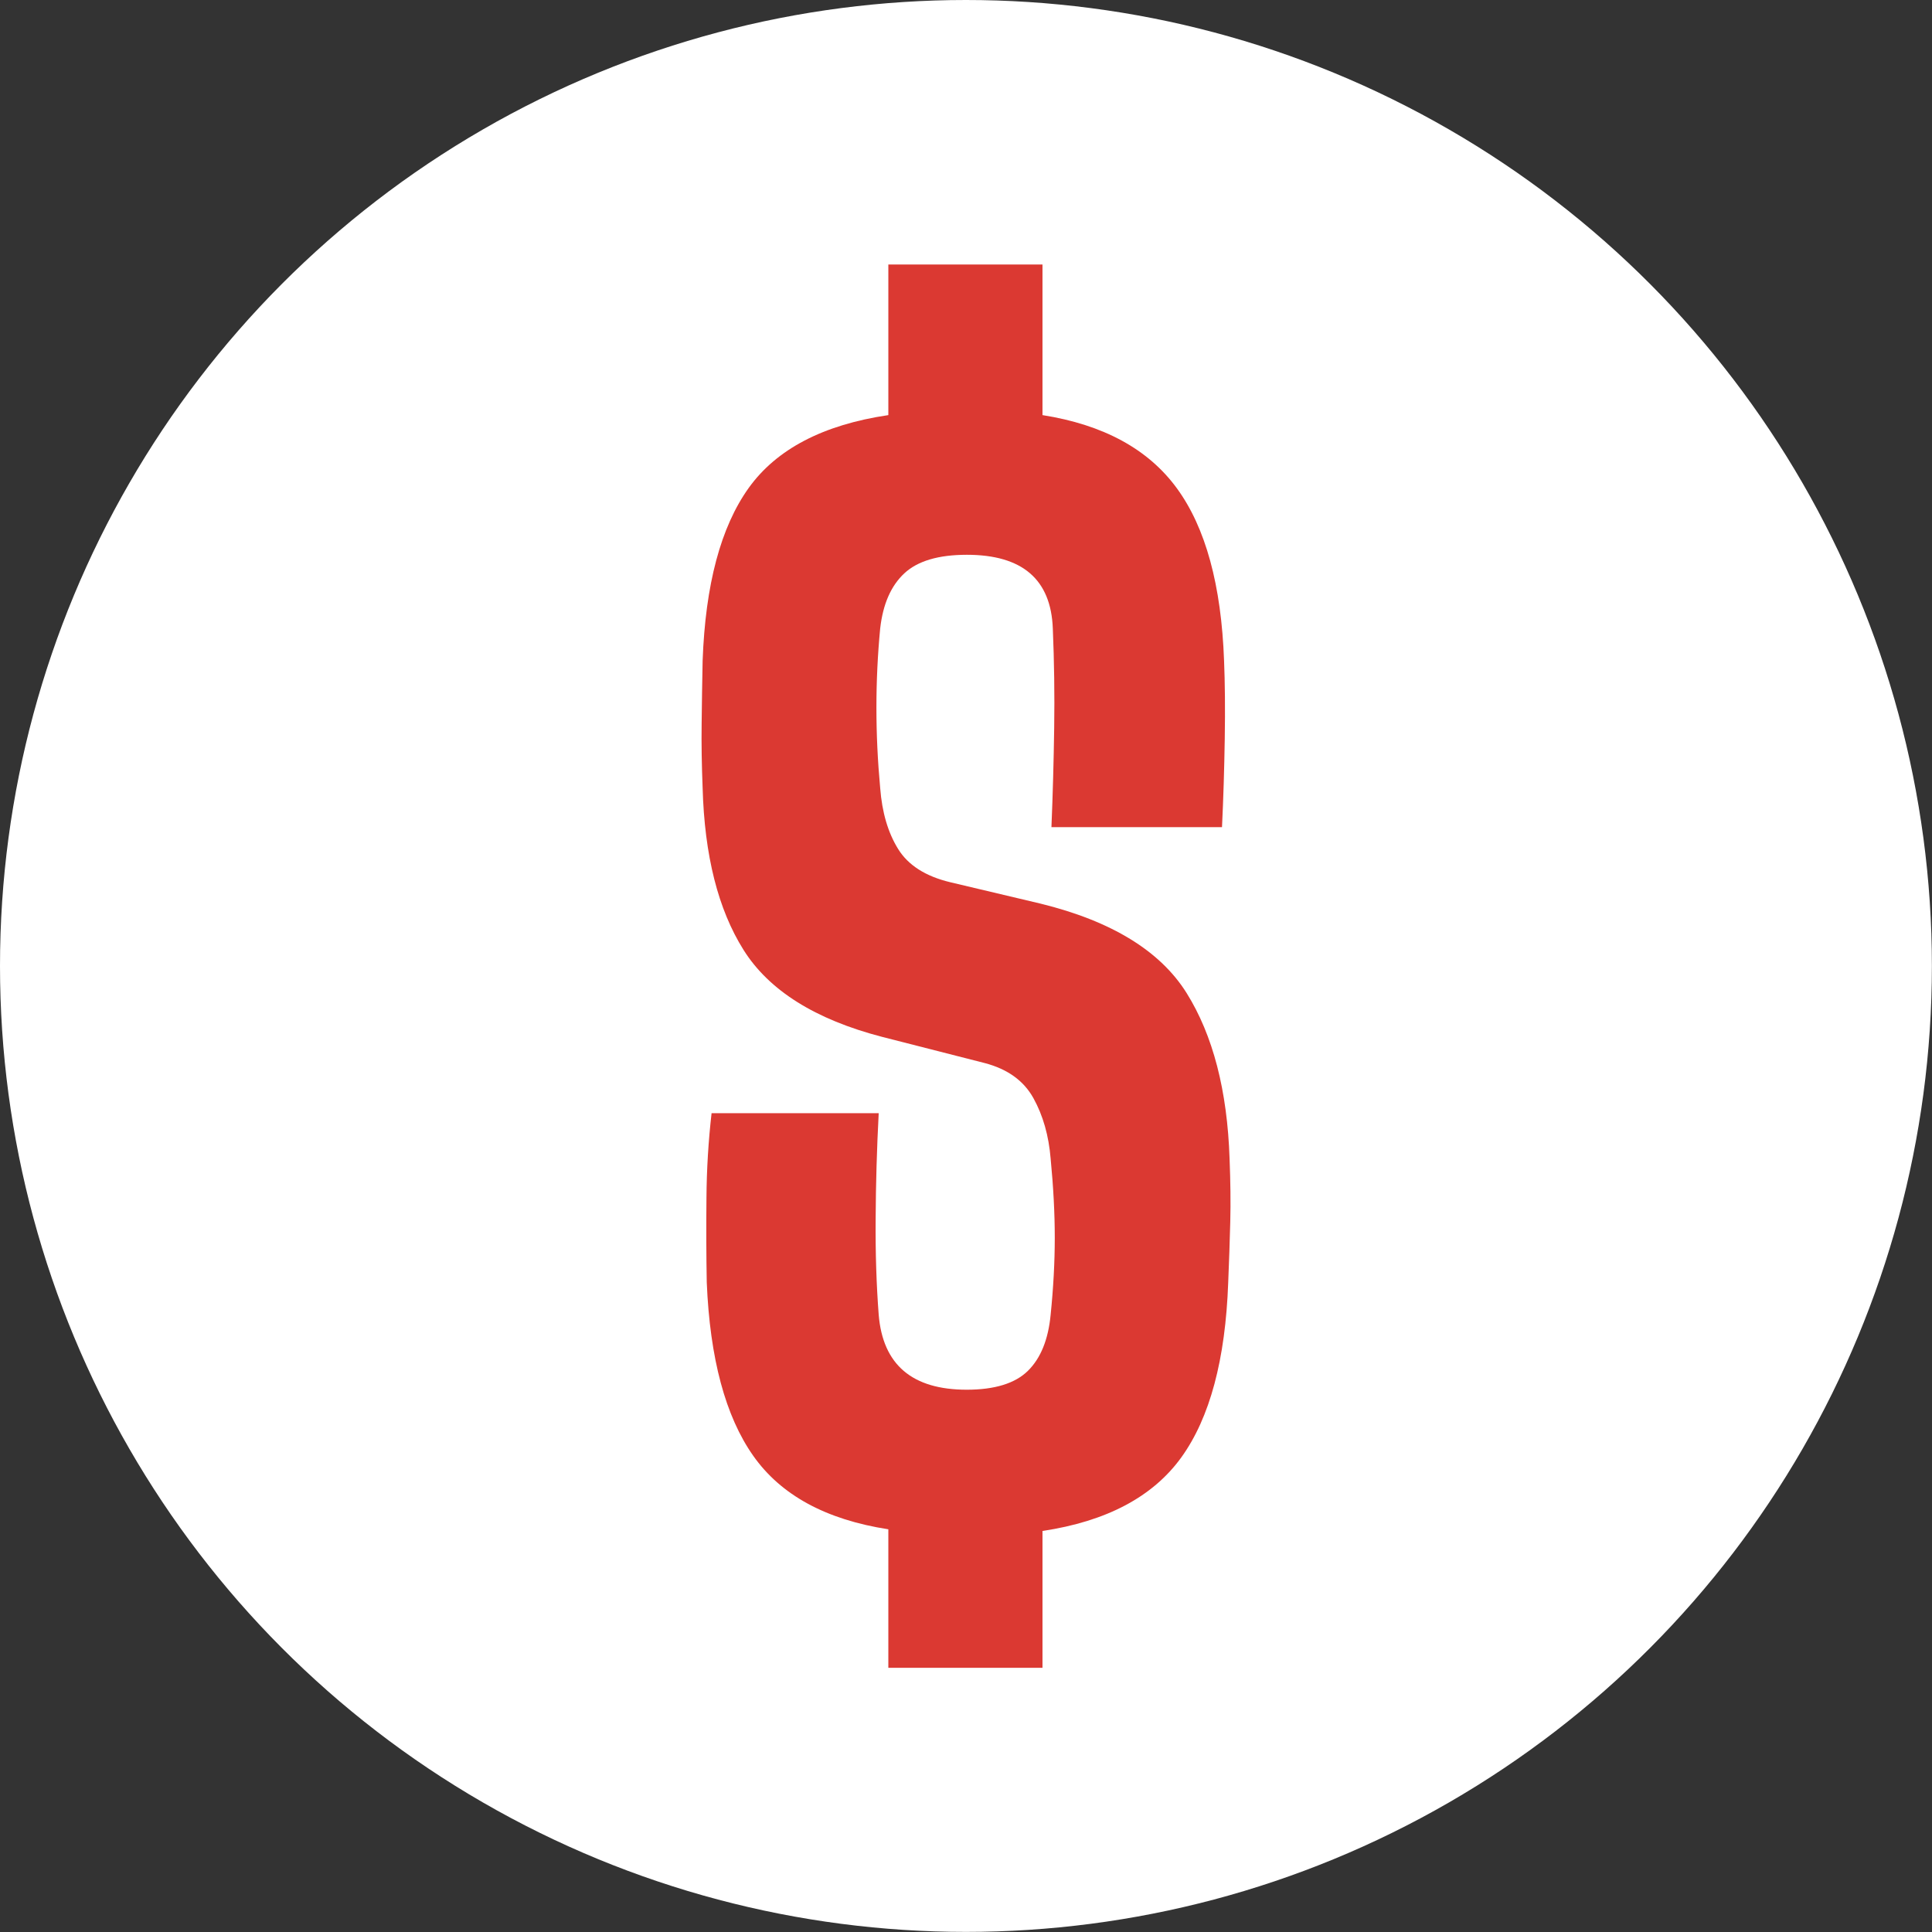 <svg xmlns="http://www.w3.org/2000/svg" id="Capa_1" data-name="Capa 1" viewBox="0 0 196.41 196.41"><rect x="0" y="0" width="196.41" height="196.41" fill="#333333" stroke="none"/><defs><style>      .cls-1 {        fill: #db3932;      }      .cls-2 {        fill: #fff;      }    </style></defs><circle class="cls-2" cx="98.2" cy="98.2" r="98.2"></circle><path class="cls-1" d="M90.31,169.53v-14.06c-6.34-.98-10.92-3.47-13.74-7.48-2.82-4.01-4.4-9.88-4.72-17.62-.05-2.75-.06-5.6-.03-8.56.02-2.96.2-5.84.52-8.64h16.99c-.19,3.63-.29,7.2-.31,10.7-.03,3.5.08,6.76.31,9.79.42,5.08,3.4,7.62,8.95,7.62,2.84,0,4.92-.64,6.22-1.92,1.3-1.28,2.07-3.18,2.31-5.7.28-2.75.42-5.36.42-7.83s-.14-5.15-.42-8.04c-.19-2.33-.77-4.38-1.75-6.15-.98-1.77-2.63-2.96-4.96-3.57l-10.42-2.66c-6.81-1.77-11.5-4.72-14.09-8.84-2.59-4.12-3.97-9.61-4.16-16.47-.09-2.28-.13-4.47-.1-6.57.02-2.1.06-4.22.1-6.36.28-7.74,1.84-13.59,4.68-17.56,2.84-3.96,7.58-6.43,14.2-7.41v-15.31h15.67v15.31c6.2.98,10.76,3.46,13.67,7.45,2.91,3.99,4.51,9.82,4.79,17.52.09,2.19.12,4.83.07,7.94-.05,3.1-.14,6.09-.28,8.98h-17.34c.14-3.35.23-6.72.28-10.1.05-3.38,0-6.75-.14-10.1-.19-4.99-3.1-7.49-8.74-7.49-2.89,0-5.01.63-6.36,1.89-1.35,1.26-2.17,3.12-2.45,5.6-.51,5.32-.51,10.72,0,16.22.19,2.47.79,4.53,1.82,6.19,1.02,1.66,2.8,2.79,5.31,3.39l9.16,2.17c7.22,1.77,12.18,4.81,14.86,9.09,2.68,4.29,4.14,9.91,4.37,16.85.09,2.29.12,4.42.07,6.4-.05,1.98-.12,4.04-.21,6.19-.28,7.83-1.87,13.75-4.76,17.76-2.89,4.01-7.6,6.51-14.12,7.49v13.91h-15.67Z"></path></svg>